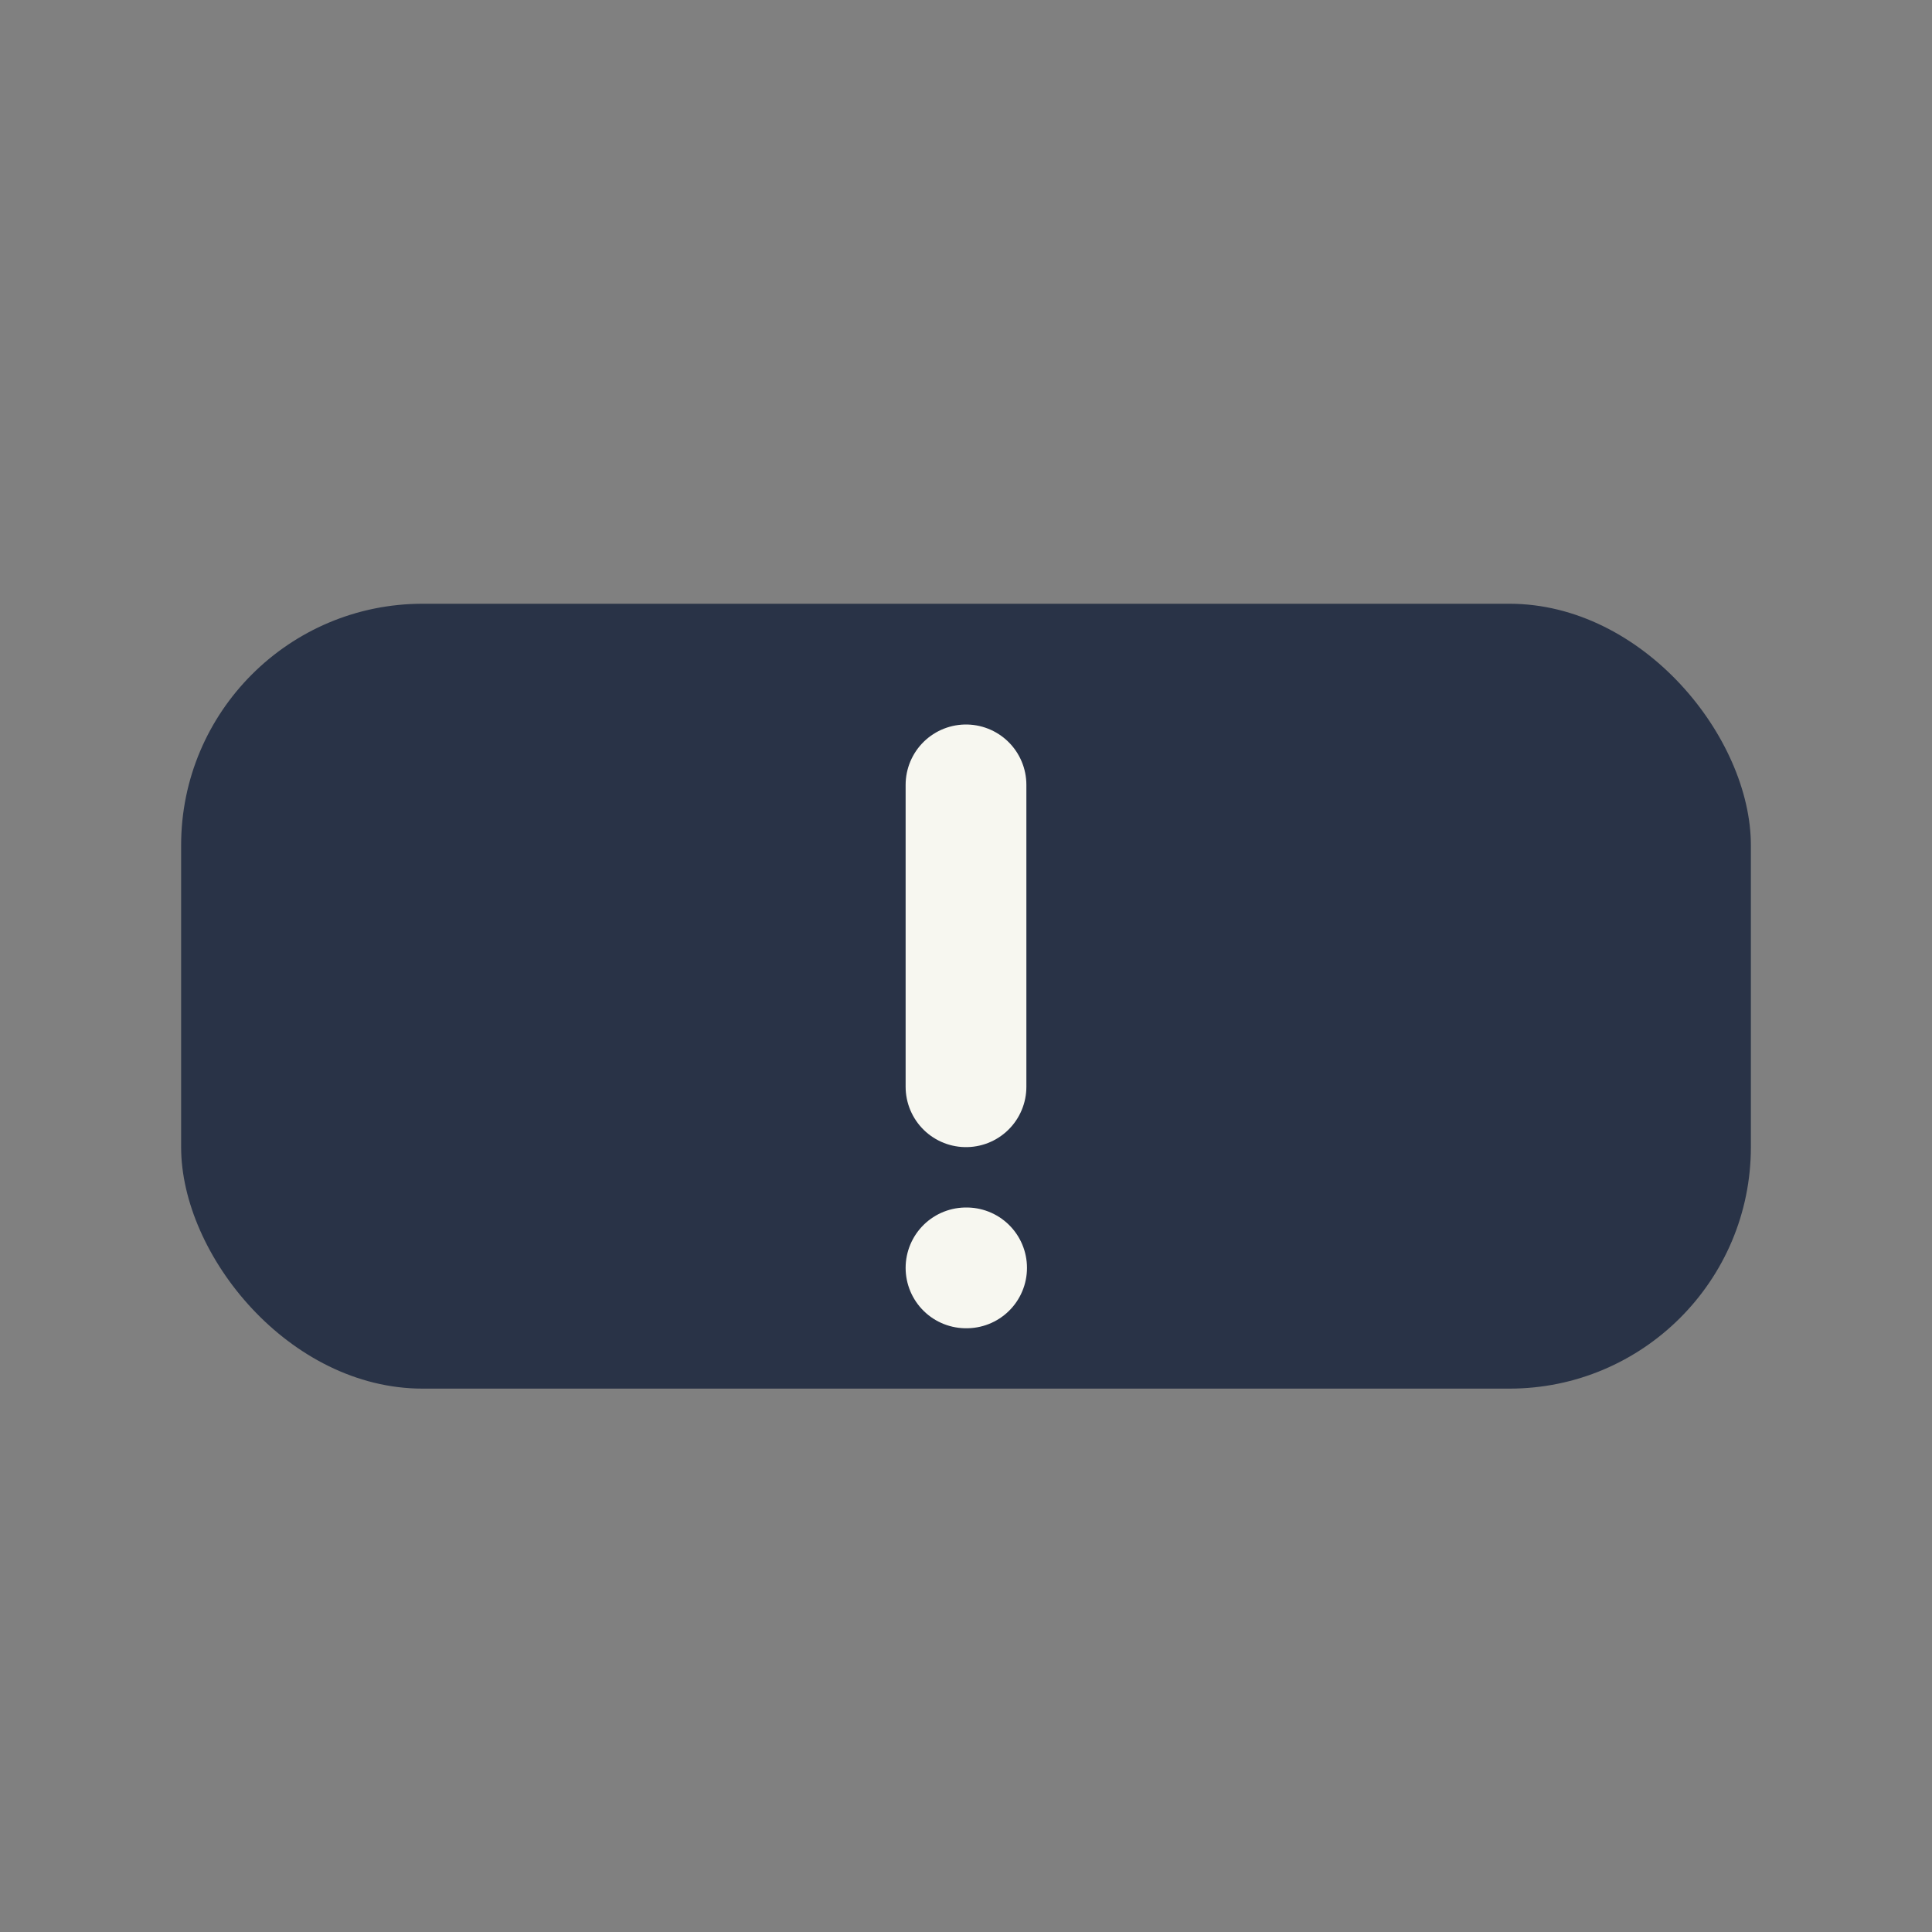 <?xml version="1.0" encoding="UTF-8"?>
<svg xmlns="http://www.w3.org/2000/svg" width="32" height="32" viewBox="0 0 32 32"><rect x="0" y="0" width="32" height="32" fill="#808080" stroke="none"/><rect x="3" y="10" width="26" height="13" rx="4" fill="#293347"/><path d="M16 13v5m0 3h.01" stroke="#F7F7F0" stroke-width="2" stroke-linecap="round"/></svg>